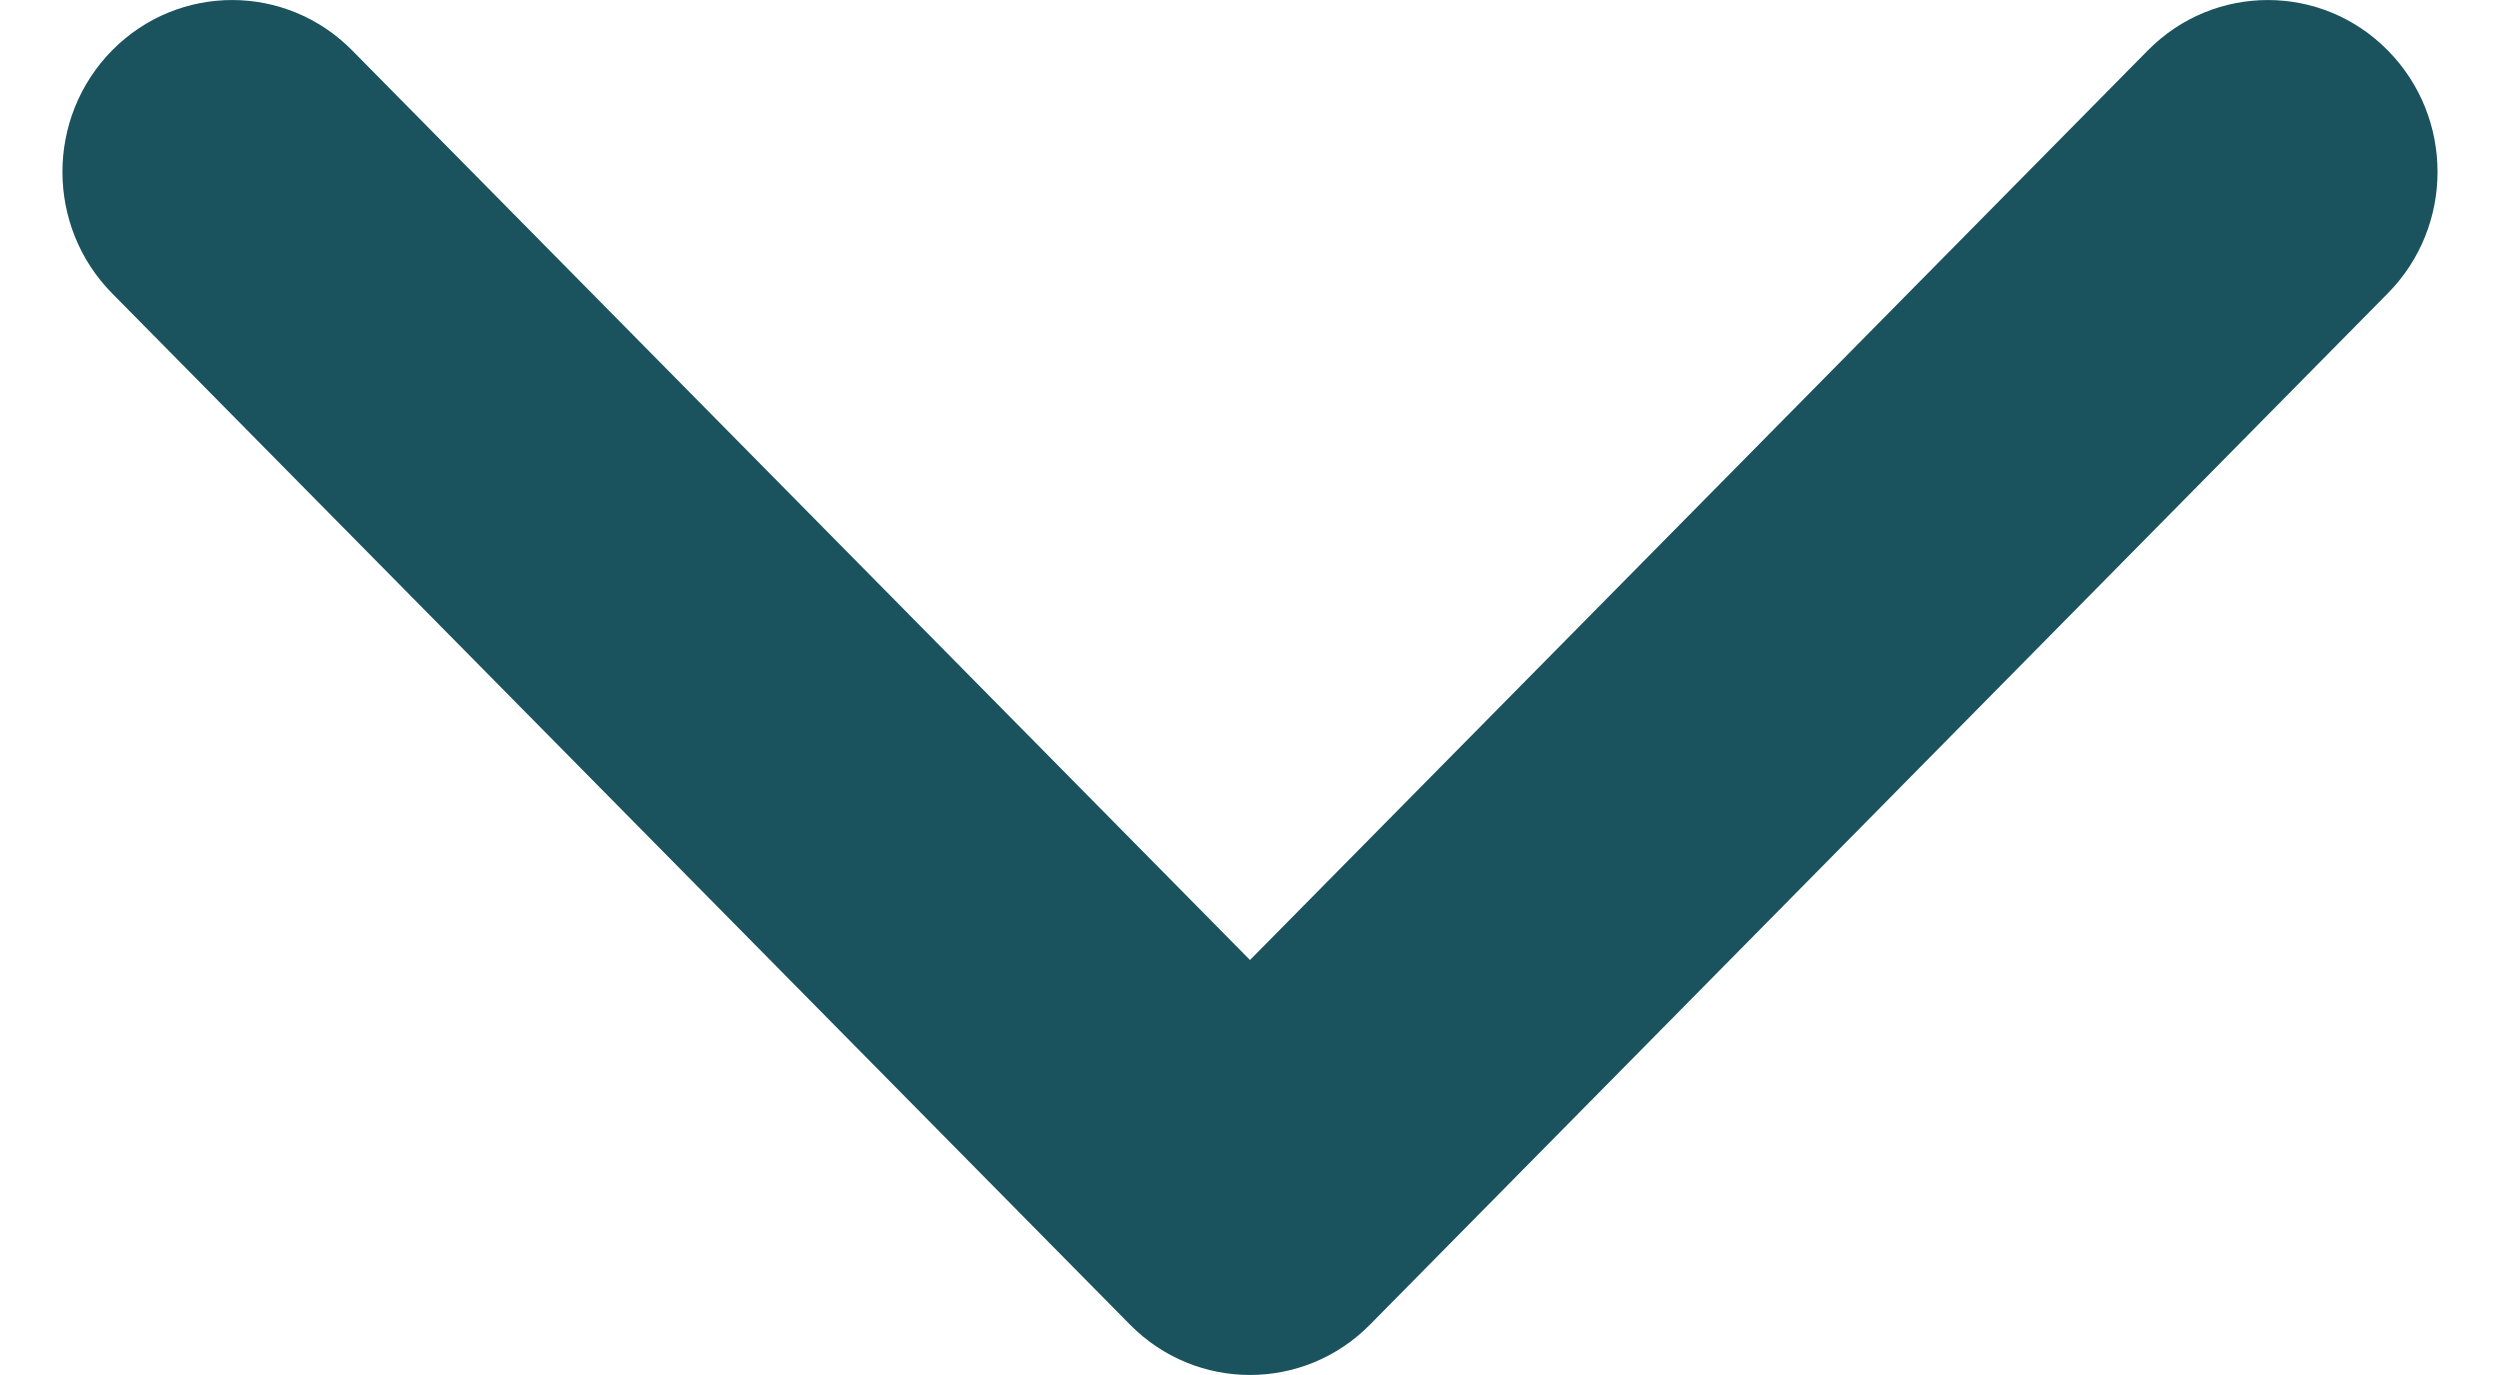 <svg width="20" height="11" viewBox="0 0 20 11" fill="none" xmlns="http://www.w3.org/2000/svg">
<path fill-rule="evenodd" clip-rule="evenodd" d="M10 7.68L17.183 0.403C17.713 -0.134 18.573 -0.134 19.102 0.403C19.633 0.94 19.633 1.81 19.102 2.347L10.96 10.597C10.43 11.134 9.57 11.134 9.04 10.597L0.897 2.347C0.367 1.81 0.367 0.94 0.897 0.403C1.427 -0.134 2.287 -0.134 2.817 0.403L10 7.68Z" fill="#1A535E"/>
</svg>

